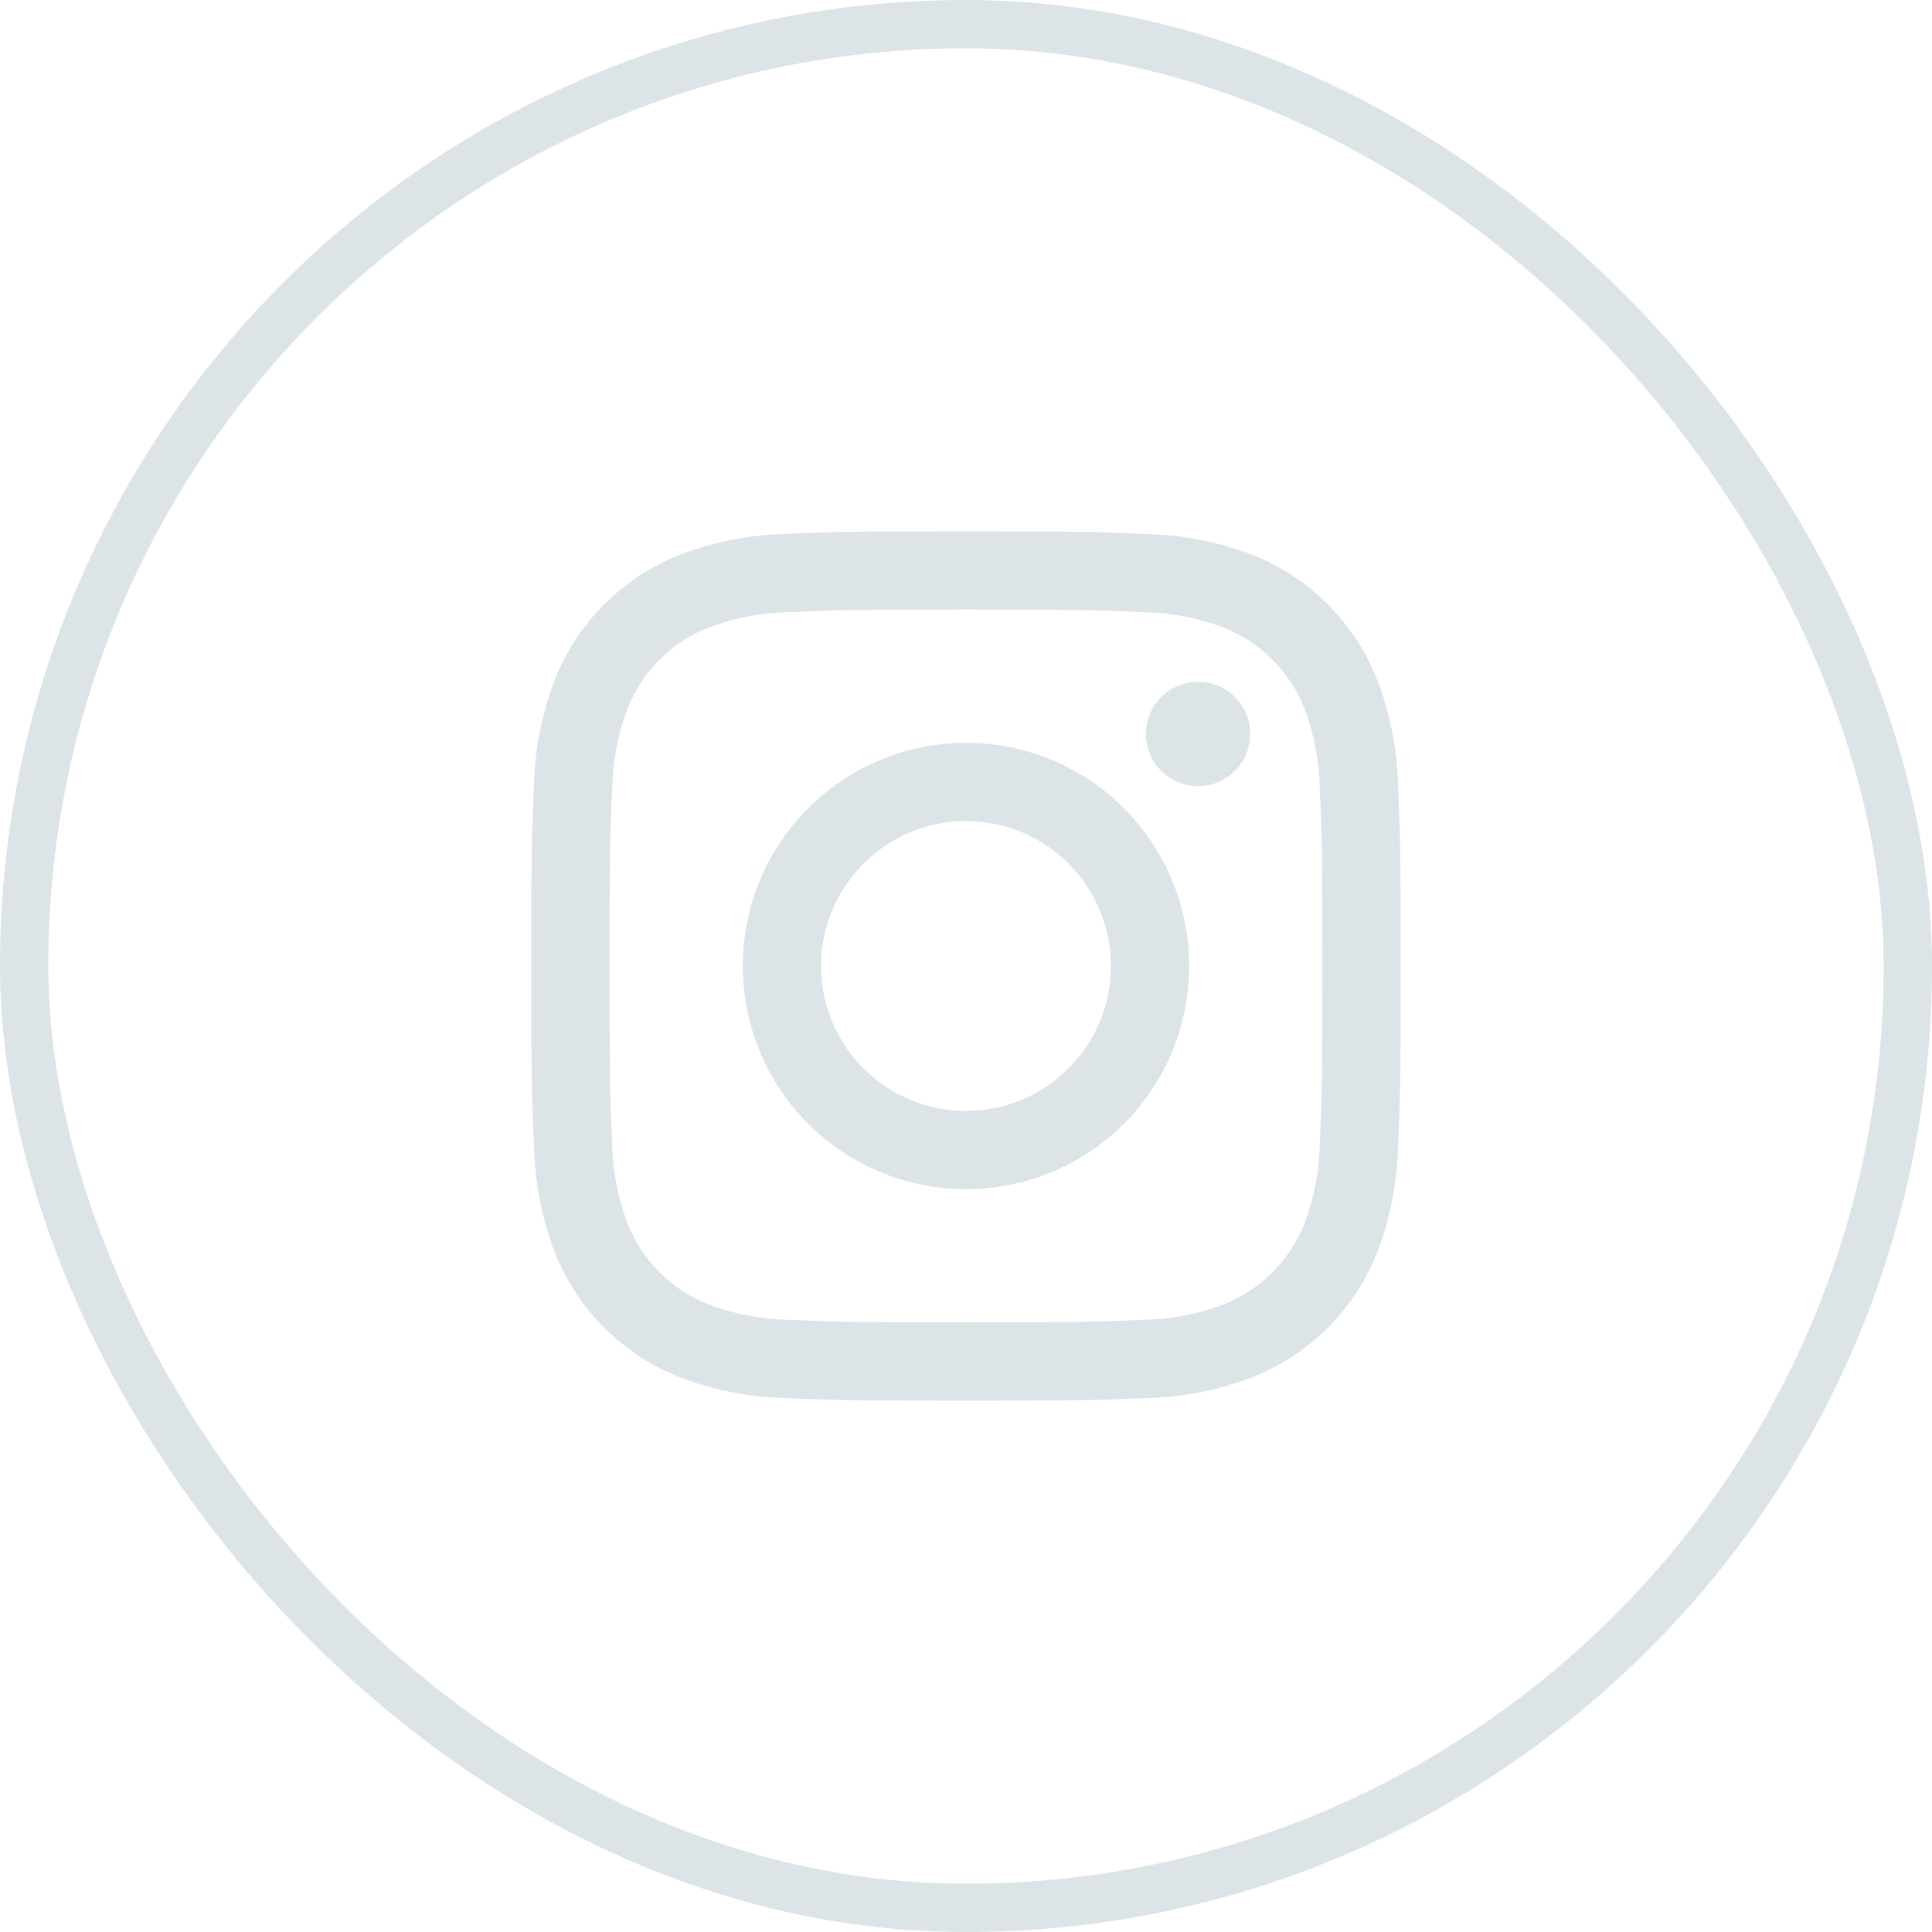 <svg width="40" height="40" viewBox="0 0 40 40" fill="none" xmlns="http://www.w3.org/2000/svg">
<rect x="0.5" y="0.5" width="39" height="39" rx="19.5" stroke="#DCE4E8"/>
<path d="M24.805 16.276C25.401 16.276 25.885 15.792 25.885 15.195C25.885 14.599 25.401 14.116 24.805 14.116C24.208 14.116 23.725 14.599 23.725 15.195C23.725 15.792 24.208 16.276 24.805 16.276Z" fill="#DCE4E8"/>
<path d="M20 15.379C19.086 15.379 18.192 15.65 17.432 16.157C16.672 16.665 16.08 17.387 15.73 18.231C15.38 19.076 15.289 20.005 15.467 20.902C15.646 21.798 16.086 22.622 16.732 23.268C17.378 23.914 18.202 24.354 19.098 24.533C19.995 24.711 20.924 24.619 21.768 24.27C22.613 23.92 23.335 23.328 23.843 22.568C24.35 21.808 24.621 20.914 24.621 20C24.621 18.774 24.134 17.599 23.268 16.732C22.401 15.865 21.226 15.379 20 15.379ZM20 23C19.407 23 18.827 22.824 18.333 22.494C17.84 22.165 17.455 21.696 17.228 21.148C17.001 20.6 16.942 19.997 17.058 19.415C17.173 18.833 17.459 18.298 17.879 17.879C18.298 17.459 18.833 17.173 19.415 17.058C19.997 16.942 20.6 17.001 21.148 17.228C21.696 17.455 22.165 17.84 22.494 18.333C22.824 18.827 23 19.407 23 20C23 20.796 22.684 21.559 22.121 22.121C21.559 22.684 20.796 23 20 23Z" fill="#DCE4E8"/>
<path d="M20 12.621C22.403 12.621 22.688 12.63 23.637 12.674C24.207 12.681 24.773 12.786 25.308 12.984C25.696 13.133 26.049 13.363 26.343 13.657C26.637 13.951 26.866 14.304 27.016 14.692C27.215 15.227 27.319 15.793 27.326 16.363C27.369 17.312 27.378 17.597 27.378 20.001C27.378 22.404 27.369 22.688 27.326 23.637C27.319 24.207 27.215 24.773 27.016 25.308C26.866 25.696 26.637 26.049 26.343 26.343C26.049 26.637 25.696 26.866 25.308 27.016C24.773 27.215 24.207 27.319 23.637 27.326C22.688 27.369 22.403 27.378 20 27.378C17.597 27.378 17.312 27.369 16.363 27.326C15.793 27.319 15.227 27.215 14.692 27.016C14.304 26.866 13.951 26.637 13.657 26.343C13.363 26.049 13.133 25.696 12.984 25.308C12.786 24.773 12.681 24.207 12.674 23.637C12.63 22.688 12.621 22.403 12.621 20C12.621 17.597 12.63 17.312 12.674 16.363C12.681 15.793 12.786 15.227 12.984 14.692C13.133 14.304 13.363 13.951 13.657 13.657C13.951 13.363 14.304 13.133 14.692 12.984C15.227 12.786 15.793 12.681 16.363 12.674C17.312 12.63 17.597 12.621 20 12.621V12.621ZM20 11C17.556 11 17.249 11.011 16.289 11.054C15.543 11.069 14.804 11.211 14.105 11.473C13.507 11.704 12.964 12.057 12.511 12.511C12.057 12.964 11.704 13.507 11.473 14.105C11.21 14.804 11.069 15.543 11.054 16.29C11.011 17.25 11 17.555 11 20C11 22.445 11.011 22.751 11.054 23.711C11.069 24.457 11.211 25.196 11.473 25.895C11.704 26.493 12.057 27.036 12.511 27.489C12.964 27.943 13.507 28.296 14.105 28.527C14.804 28.79 15.543 28.931 16.29 28.946C17.25 28.989 17.556 29 20 29C22.444 29 22.751 28.989 23.711 28.946C24.458 28.931 25.196 28.79 25.896 28.527C26.494 28.296 27.037 27.943 27.49 27.489C27.943 27.036 28.297 26.493 28.528 25.895C28.79 25.196 28.931 24.457 28.946 23.71C28.989 22.75 29 22.445 29 20C29 17.555 28.989 17.249 28.946 16.289C28.931 15.543 28.789 14.804 28.527 14.105C28.296 13.507 27.943 12.964 27.489 12.511C27.036 12.057 26.493 11.704 25.895 11.473C25.196 11.211 24.457 11.069 23.71 11.055C22.75 11.01 22.445 11 20 11Z" fill="#DCE4E8"/>
</svg>

